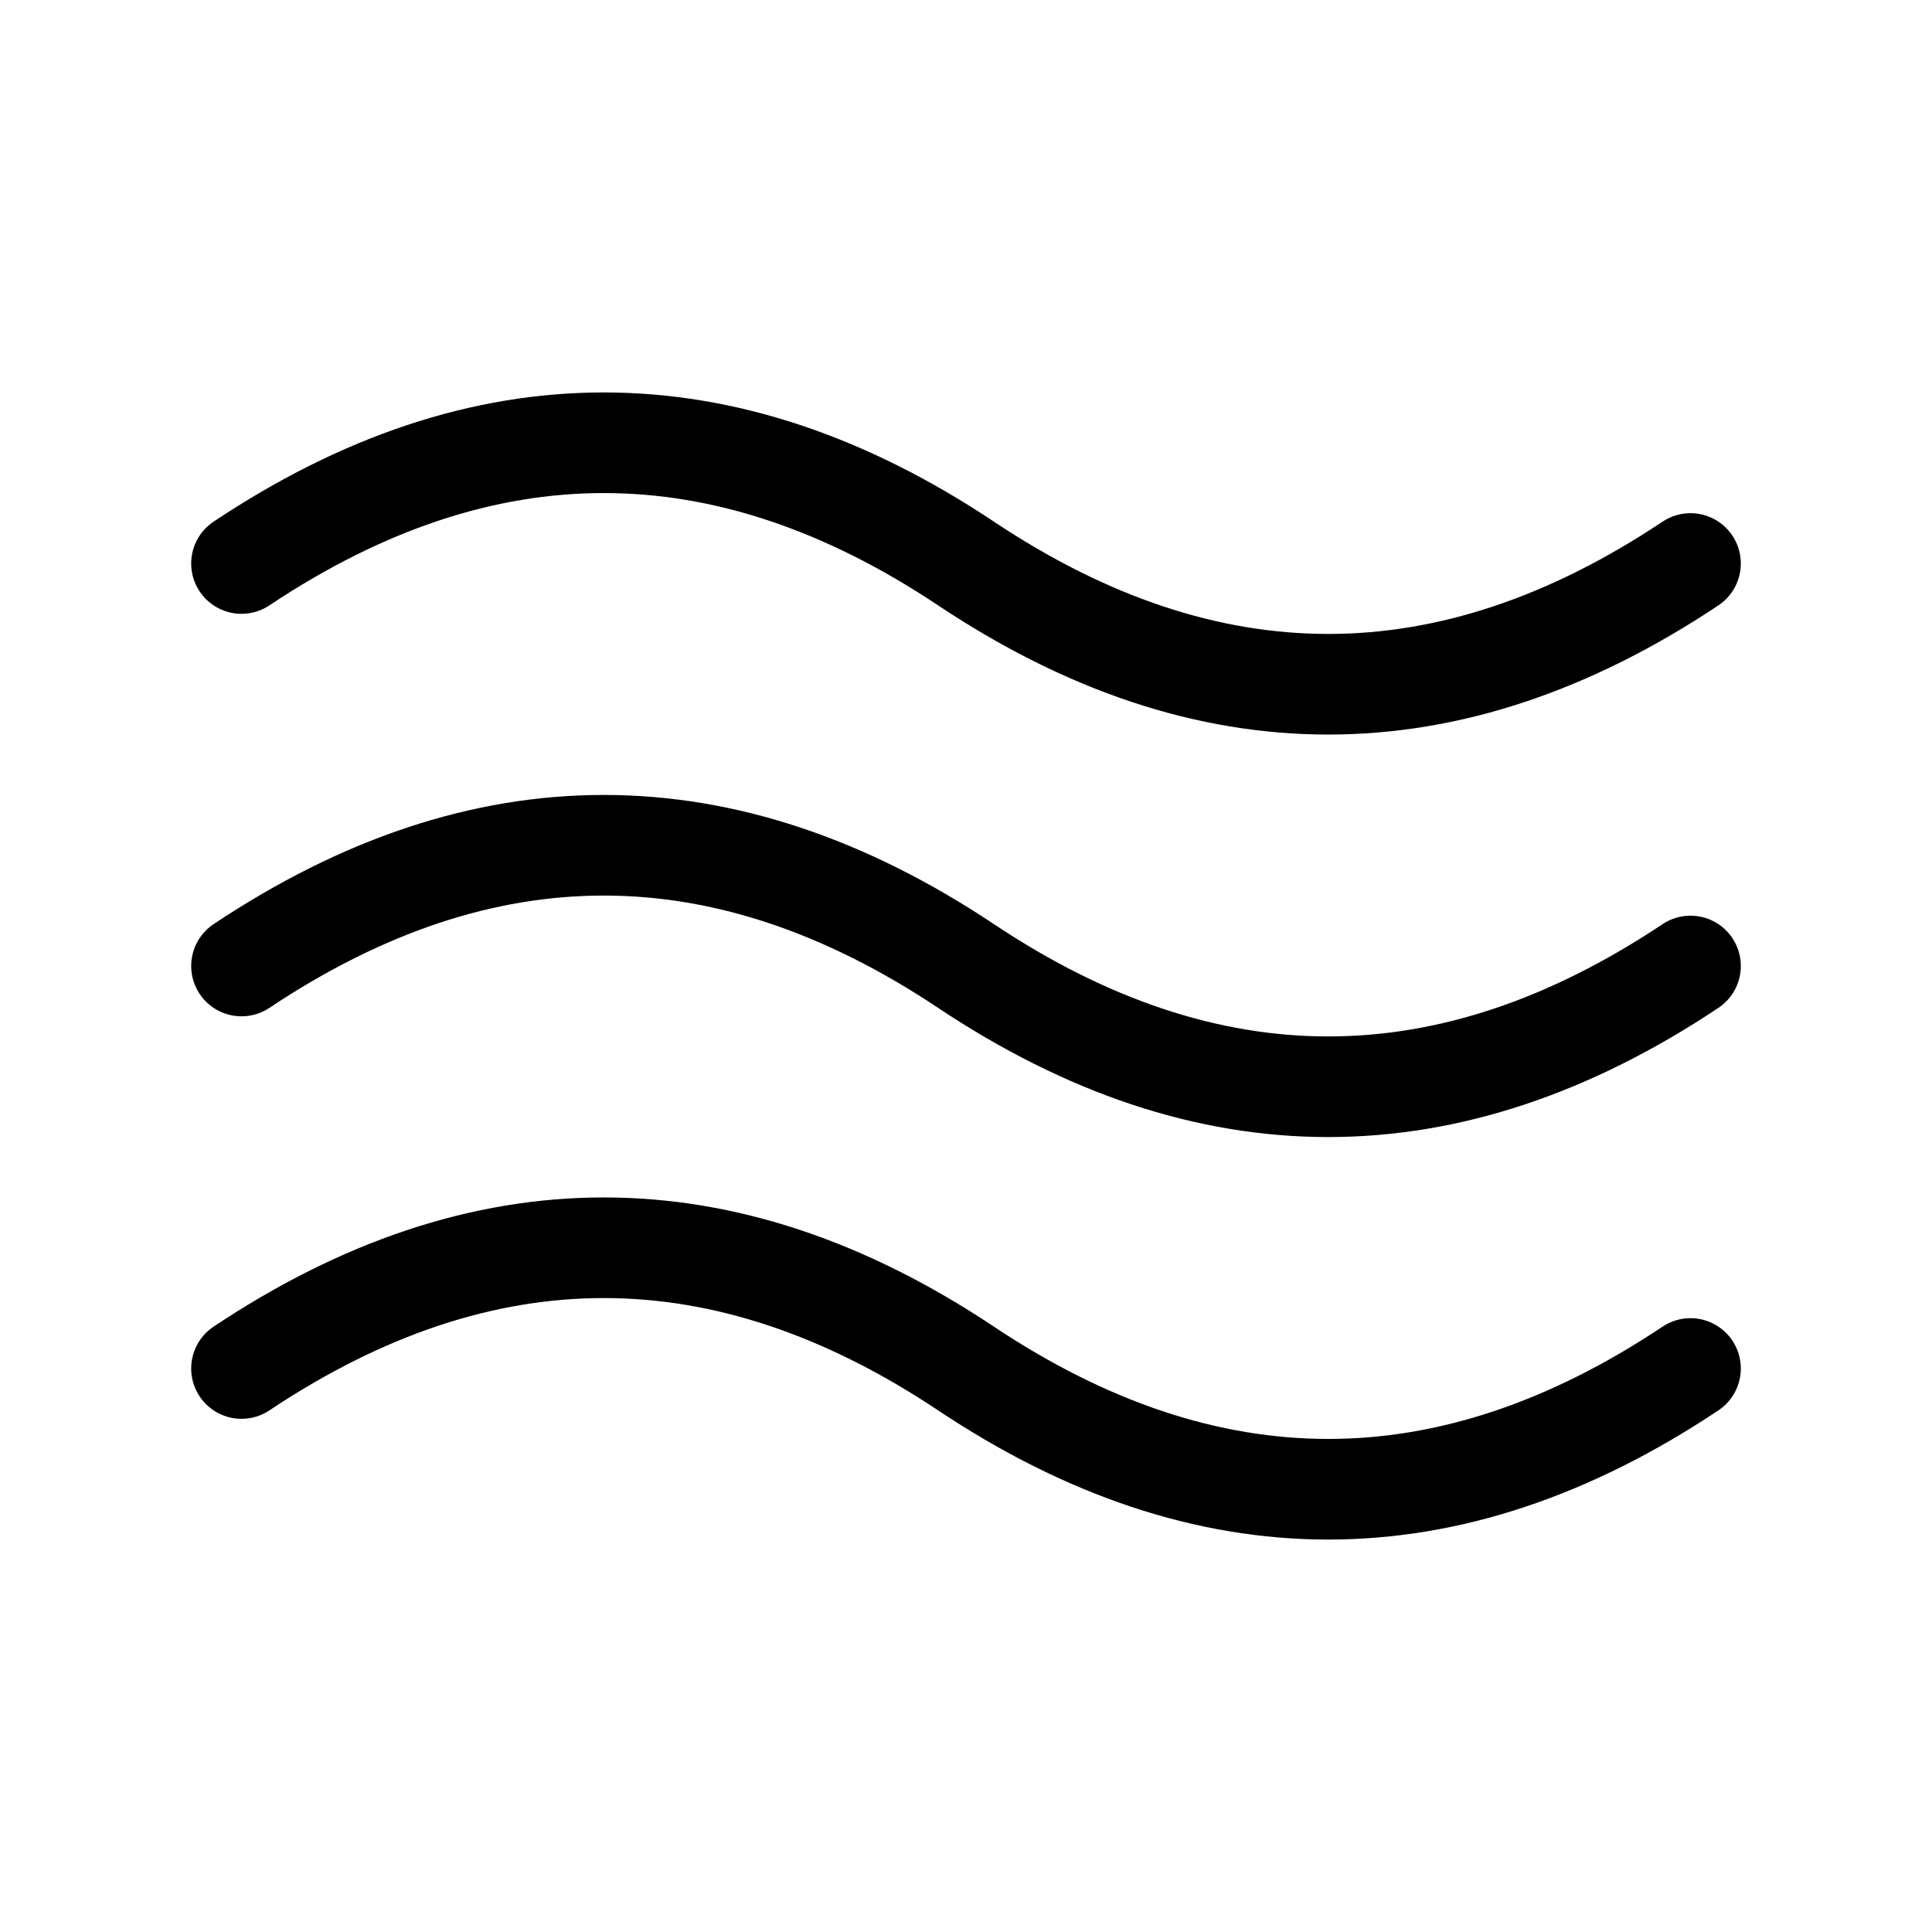 <svg class="icon icon-tabler icons-tabler-outline icon-tabler-ripple" stroke-linejoin="round" stroke-linecap="round" stroke-width="1.25" stroke="currentColor" fill="none" viewBox="0 0 24 24" height="24" width="24" xmlns="http://www.w3.org/2000/svg"><path fill="none" d="M0 0h24v24H0z" stroke="none"></path><path d="M3 7c3 -2 6 -2 9 0s6 2 9 0"></path><path d="M3 17c3 -2 6 -2 9 0s6 2 9 0"></path><path d="M3 12c3 -2 6 -2 9 0s6 2 9 0"></path></svg>